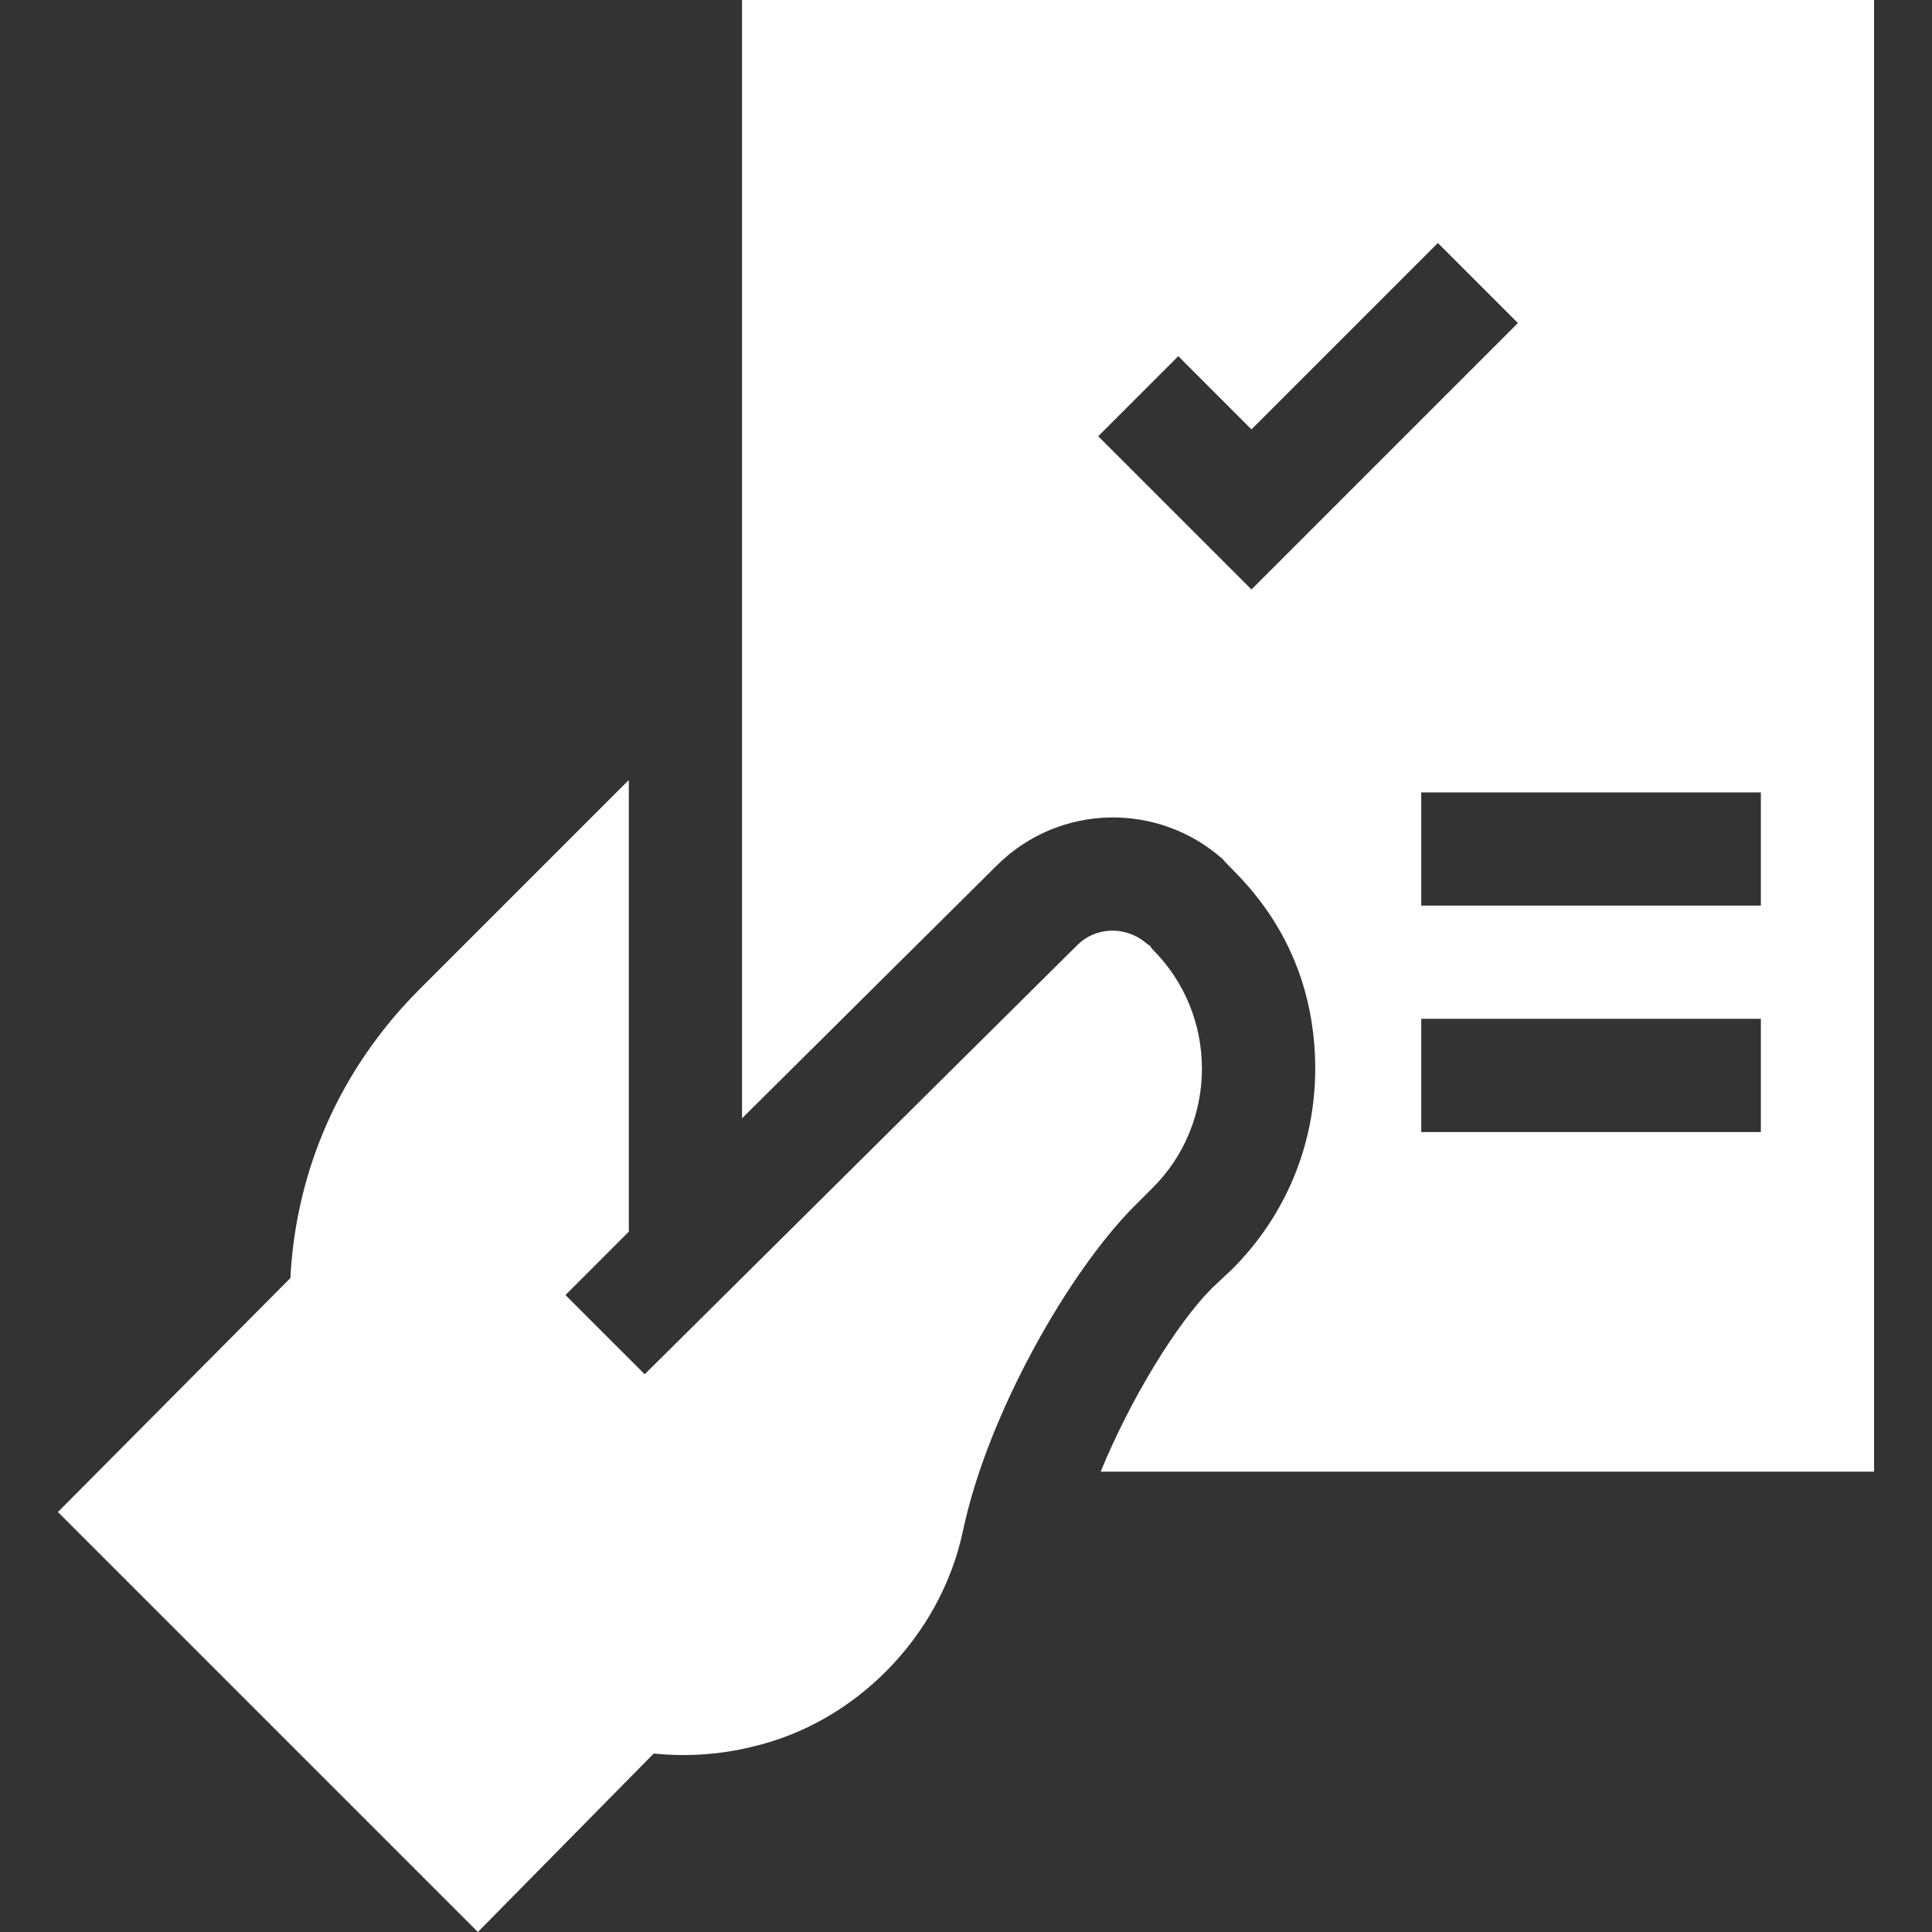 <?xml version="1.0" encoding="UTF-8"?> <svg xmlns="http://www.w3.org/2000/svg" width="50" height="50" viewBox="0 0 50 50" fill="none"><rect x="0" y="0" width="50" height="50" fill="#333333" stroke="none"/> <path d="M29.81 30.762L29.37 31.201C27.654 32.917 25.544 36.626 24.917 39.639C24.331 42.363 22.134 44.59 19.468 45.205C18.647 45.41 17.768 45.469 16.919 45.381L12.368 50L1.499 39.131L7.515 33.076C7.661 30.234 8.833 27.627 10.855 25.605L16.274 20.186V31.875L14.634 33.516L16.685 35.566L27.876 24.463C28.337 23.998 29.124 23.932 29.692 24.433C29.751 24.463 29.78 24.492 29.809 24.551C31.538 26.25 31.538 29.062 29.81 30.762Z" fill="white"></path> <path d="M19.204 0V28.942L25.796 22.399C27.424 20.78 29.993 20.755 31.658 22.247C31.861 22.541 34.038 24.194 34.038 27.656C34.038 29.617 33.276 31.458 31.891 32.843L31.365 33.337C30.444 34.261 29.248 36.223 28.486 38.086H48.501V0H19.204ZM32.388 15.255L28.422 11.29L30.494 9.218L32.388 11.112L37.212 6.289L39.283 8.36L32.388 15.255ZM45.571 29.297H36.782V26.367H45.571V29.297ZM45.571 23.438H36.782V20.508H45.571V23.438Z" fill="white"></path> </svg> 